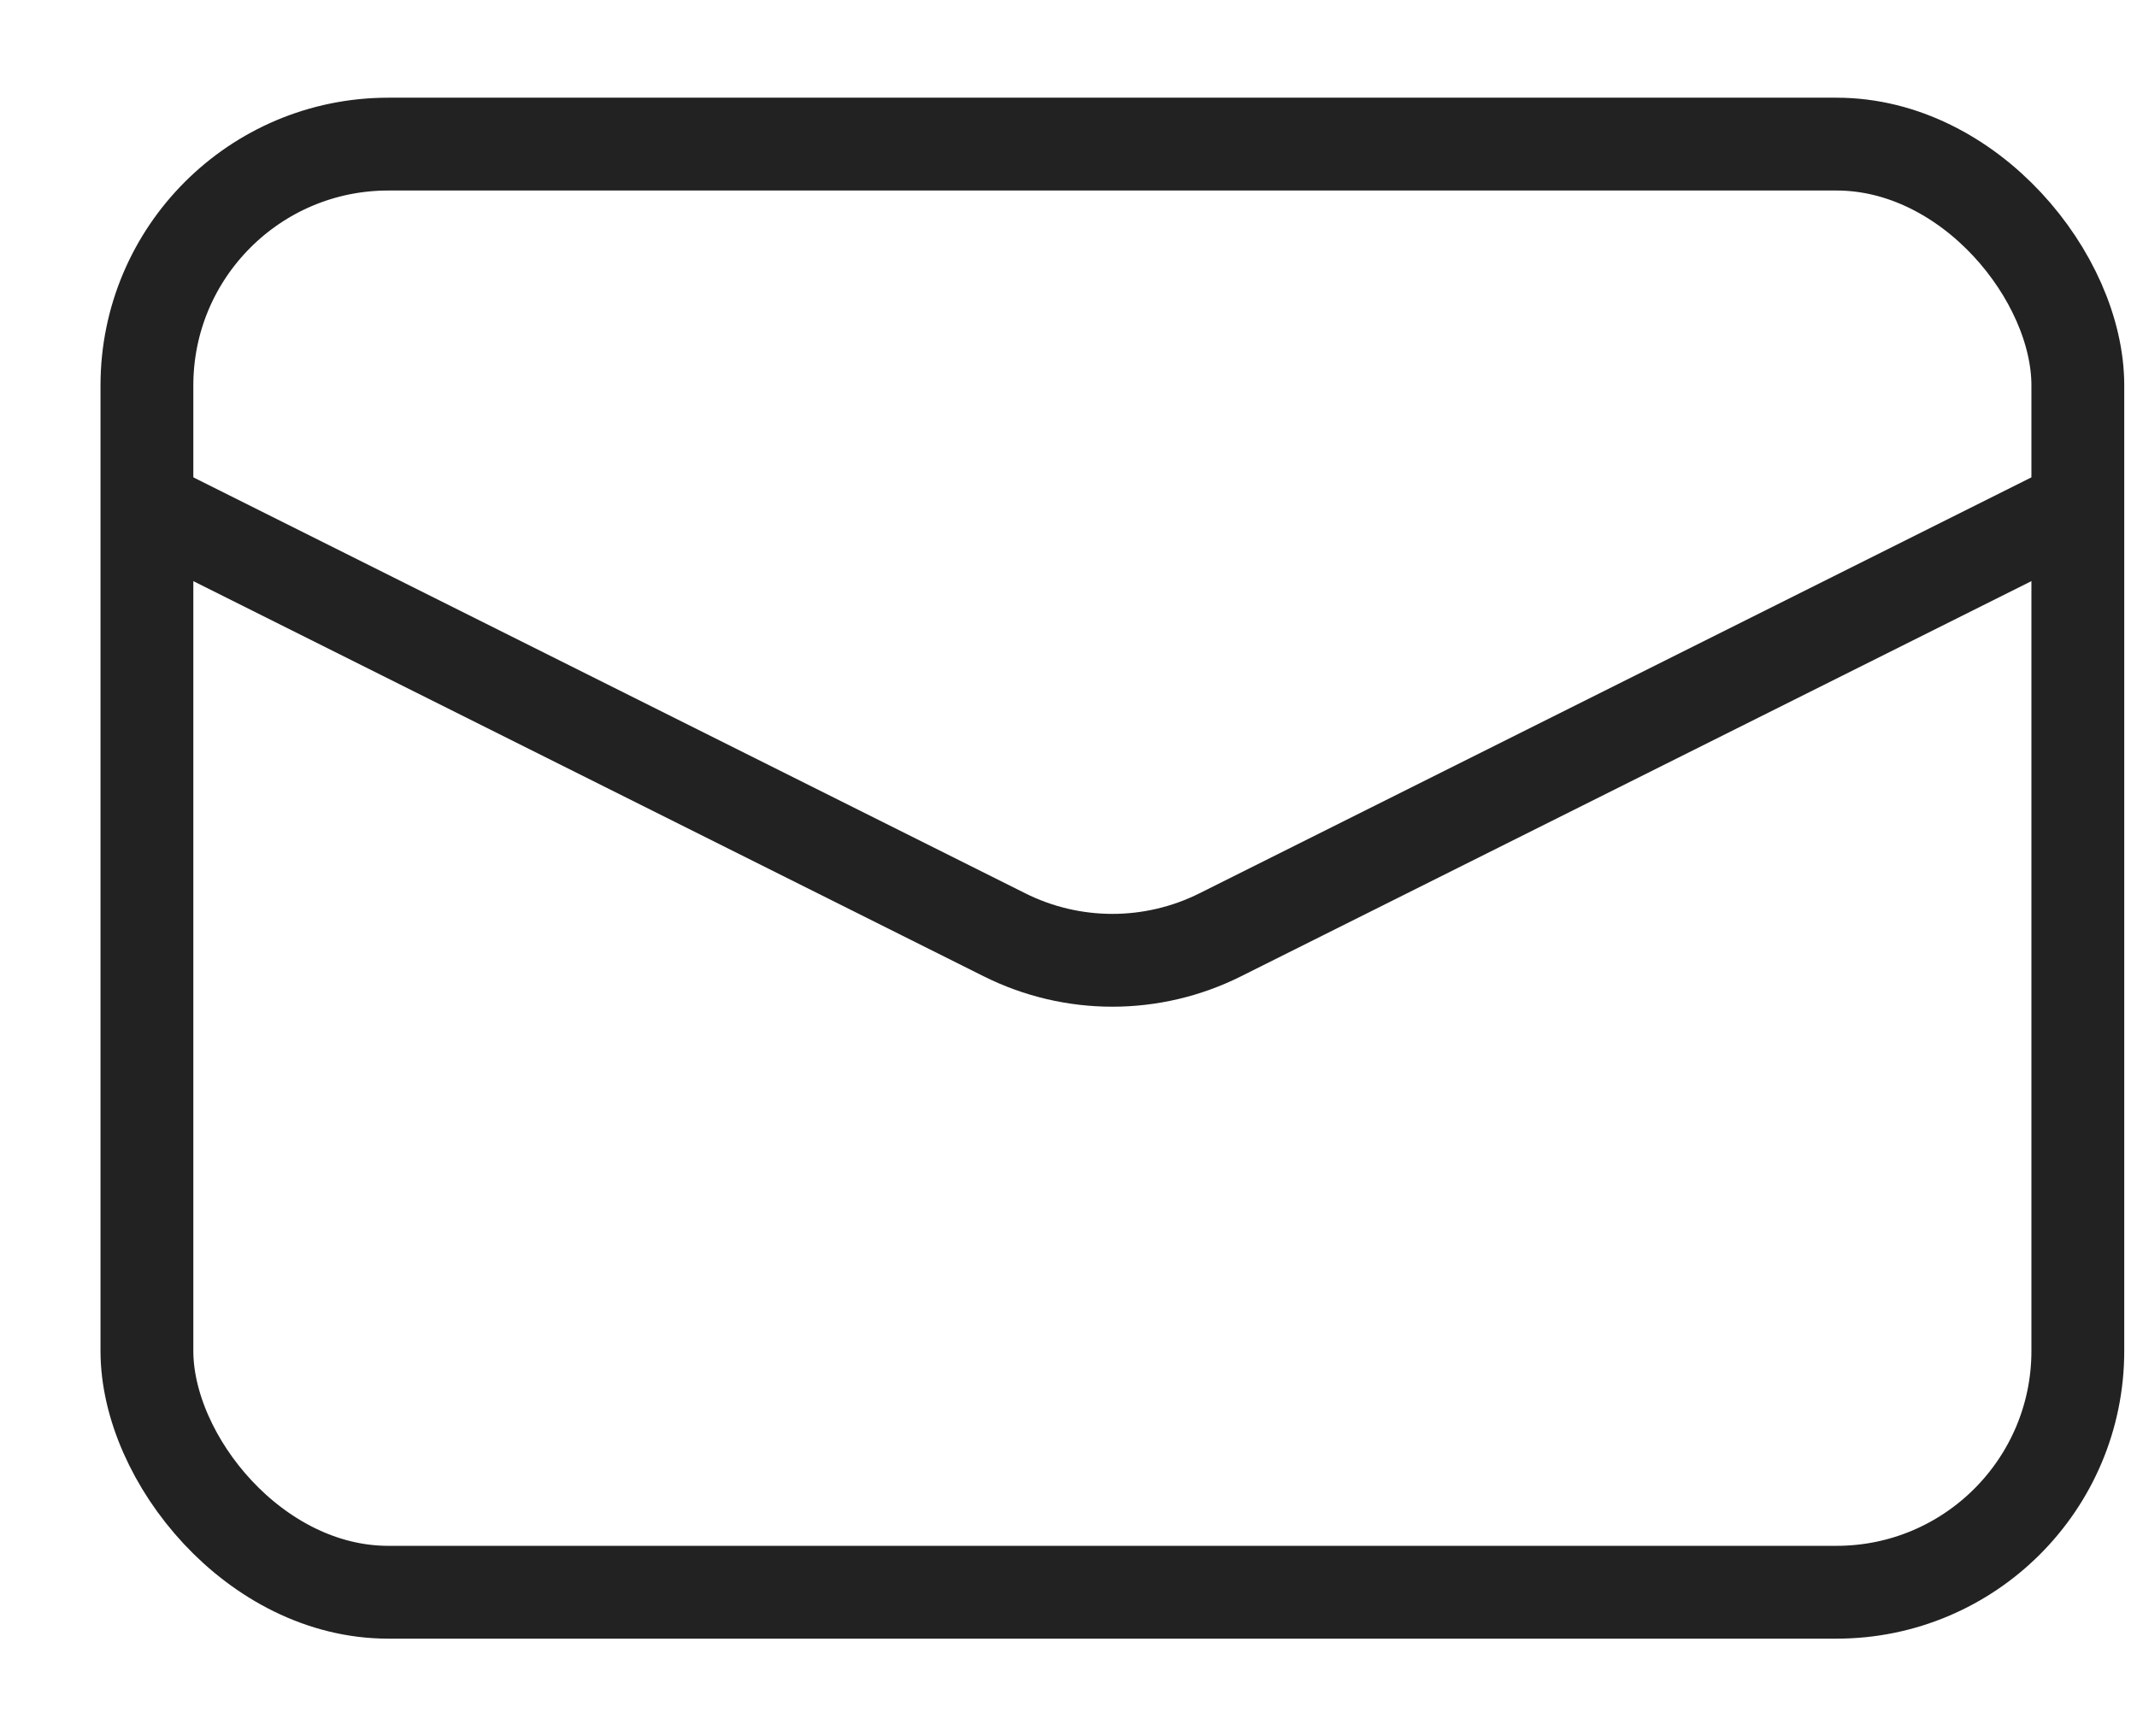 <svg width="16" height="13" viewBox="0 0 16 13" fill="none" xmlns="http://www.w3.org/2000/svg">
<rect x="1.1" y="1.079" width="14.457" height="10.843" rx="1.807" stroke="#222222" stroke-width="0.695"/>
<path d="M1.1 3.789L7.52 6.999C8.029 7.254 8.628 7.254 9.137 6.999L15.557 3.789" stroke="#222222" stroke-width="0.695"/>
</svg>
